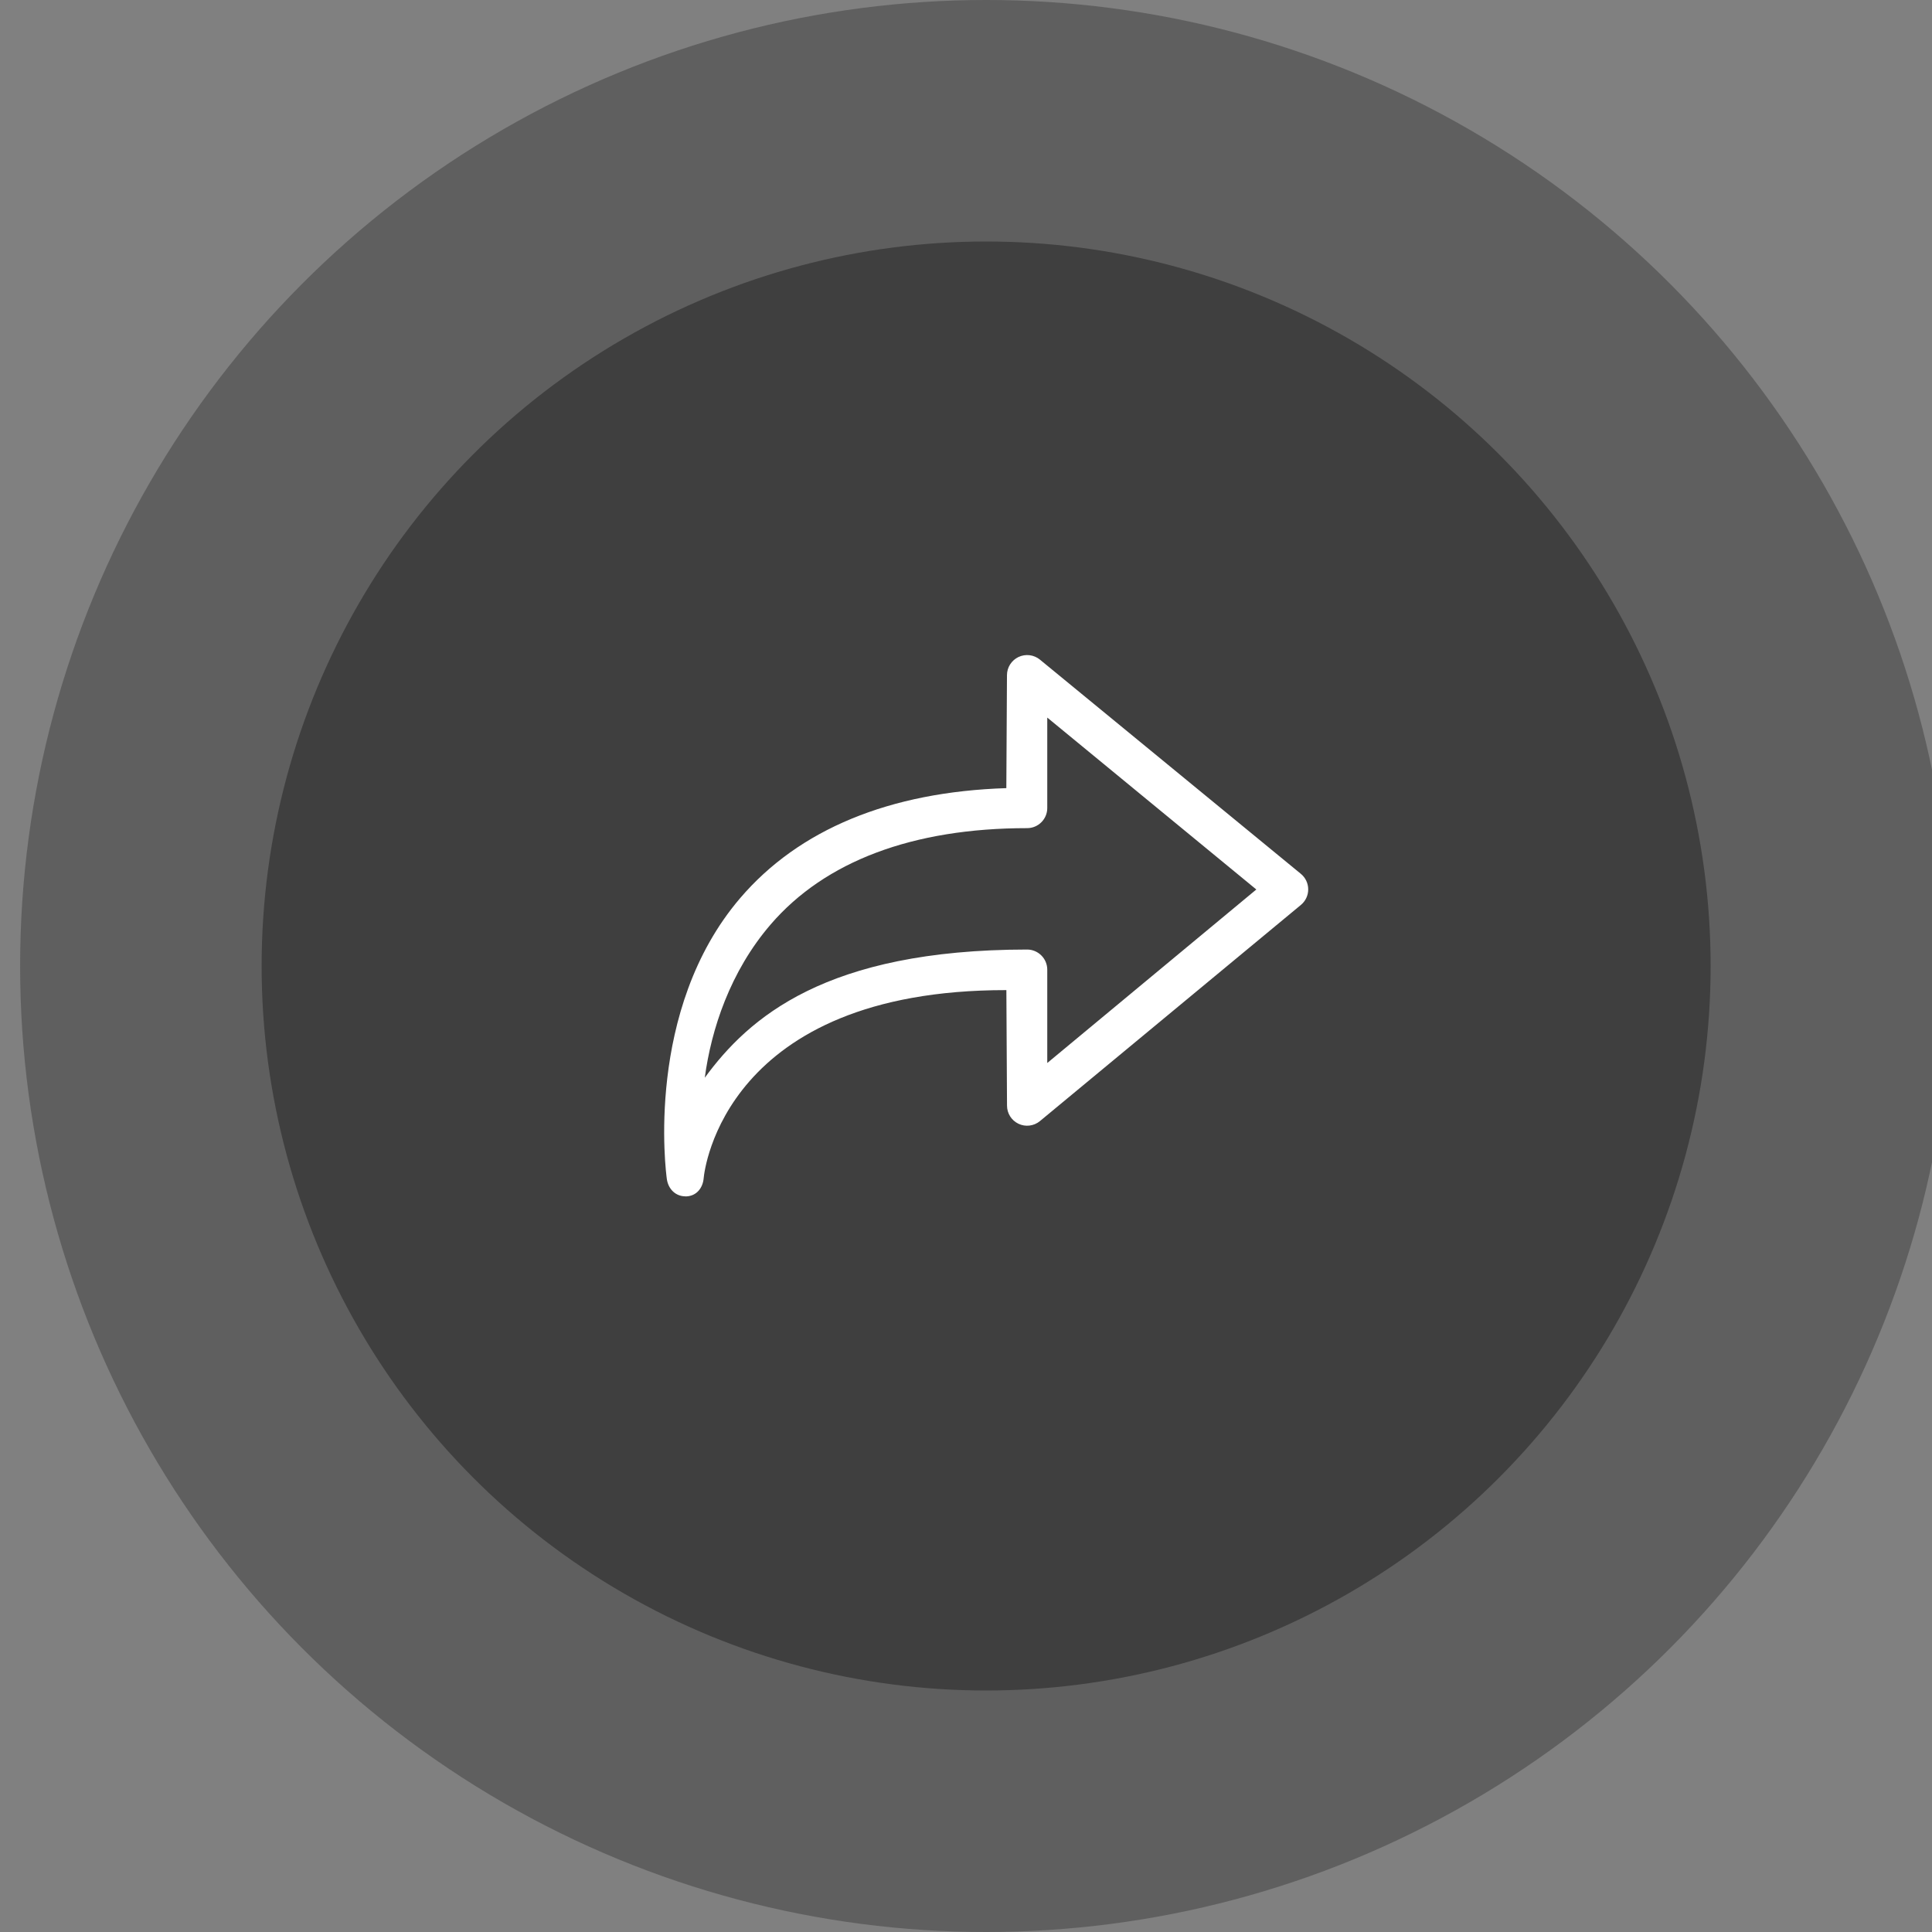 <svg width="48" height="48" viewBox="0 0 48 48" fill="none" xmlns="http://www.w3.org/2000/svg">
<rect x="0" y="0" width="48" height="48" fill="#808080" stroke="none"/>
<circle opacity="0.5" cx="24.5" cy="24" r="24" fill="#3F3F3F"/>
<circle cx="24.5" cy="24" r="18" fill="#3F3F3F"/>
<g clip-path="url(#clip0_1604_90620)">
<path d="M17.032 29.724C17.037 29.724 17.043 29.724 17.049 29.724C17.302 29.715 17.462 29.519 17.483 29.267C17.5 29.081 17.998 24.593 25.003 24.599L25.019 27.468C25.019 27.662 25.13 27.837 25.305 27.92C25.478 28.003 25.687 27.977 25.836 27.854L32.32 22.483C32.436 22.387 32.503 22.245 32.502 22.096C32.502 21.946 32.434 21.803 32.318 21.709L25.835 16.387C25.685 16.265 25.479 16.241 25.304 16.323C25.13 16.406 25.018 16.582 25.018 16.774L25.002 19.581C22.097 19.674 19.846 20.608 18.388 22.315C16.014 25.093 16.544 29.13 16.568 29.298C16.605 29.543 16.785 29.723 17.031 29.723L17.032 29.724ZM25.519 23.591H25.518C20.514 23.594 18.602 25.284 17.51 26.776C17.67 25.581 18.136 24.14 19.151 22.963C20.5 21.399 22.673 20.575 25.519 20.575C25.795 20.575 26.019 20.351 26.019 20.075V17.828L31.213 22.099L26.019 26.41V24.091C26.019 23.959 25.966 23.831 25.872 23.738C25.778 23.644 25.651 23.591 25.519 23.591Z" fill="white"/>
</g>
<defs>
<clipPath id="clip0_1604_90620">
<rect width="16" height="16" fill="white" transform="translate(16.502 15)"/>
</clipPath>
</defs>
</svg>
